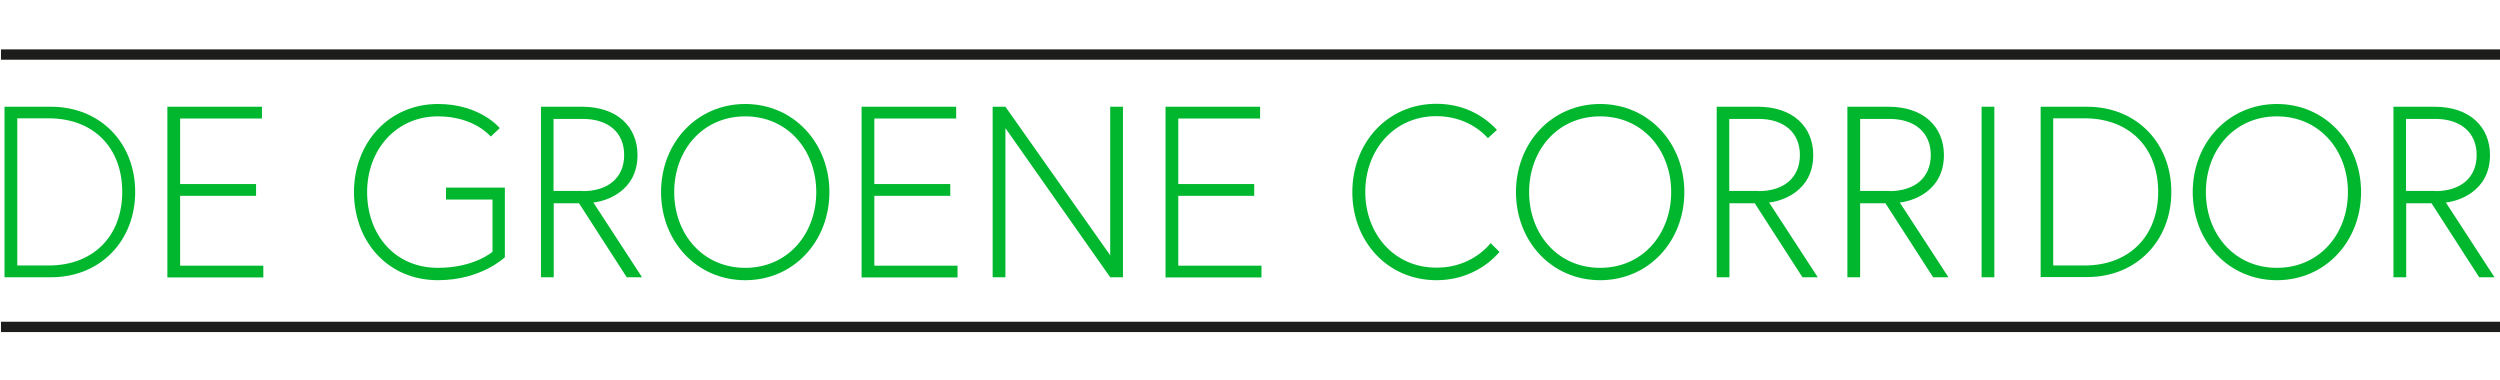 <svg xmlns="http://www.w3.org/2000/svg" xmlns:xlink="http://www.w3.org/1999/xlink" id="Laag_1" x="0px" y="0px" viewBox="0 0 1274.1 193.6" style="enable-background:new 0 0 1274.1 193.6;" xml:space="preserve"><style type="text/css">	.st0{fill:#00B72E;}	.st1{fill:none;stroke:#1D1D1B;stroke-width:5.265;stroke-miterlimit:10;}</style><g>	<g>		<path class="st0" d="M26,54.4c25.1,0,42.9,18.4,42.9,43.4S51.1,141.3,26,141.3H2.3V54.4H26z M24.8,135.3c22.8,0,37.5-15,37.5-37.5   c0-22.5-14.6-37.5-37.5-37.5h-16v75H24.8z"></path>		<path class="st0" d="M91.8,93.8h38.7v6H91.8v35.6h42.4v6H85.3V54.4h48.2v6H91.8V93.8z"></path>		<path class="st0" d="M227.3,95.6h30v35.5c0,0-12,11.7-34.1,11.7c-25.7,0-42.8-19.9-42.8-44.9s17.7-44.9,42.8-44.9   c21.6,0,31.5,12.3,31.5,12.3l-4.6,4.3c0,0-8.3-10.3-26.9-10.3c-21.3,0-36.1,17-36.1,38.6c0,21.6,14,38.6,36.1,38.6   c18.6,0,27.8-8.2,27.8-8.2v-26.6h-23.7V95.6z"></path>		<path class="st0" d="M275.7,54.4h21c17.9,0,28.2,10.3,28.2,24.6c0,18.7-16.4,23.6-22.5,24.2l24.8,38.1h-7.8l-24.3-37.7h-12.9v37.7   h-6.5V54.4z M297,97.4c13,0,21.1-6.9,21.1-18.4S310,60.6,297,60.6h-14.9v36.7H297z"></path>		<path class="st0" d="M336.9,97.9c0-25.1,18.2-44.9,42.9-44.9c24.7,0,42.9,19.9,42.9,44.9s-18.1,44.9-42.9,44.9   C355,142.8,336.9,122.9,336.9,97.9z M343.6,97.9c0,21.3,14.5,38.6,36.2,38.6c21.7,0,36.2-17.3,36.2-38.6   c0-21.3-14.5-38.6-36.2-38.6C358.1,59.3,343.6,76.5,343.6,97.9z"></path>		<path class="st0" d="M445.6,93.8h38.7v6h-38.7v35.6H488v6h-48.9V54.4h48.2v6h-41.7V93.8z"></path>		<path class="st0" d="M512.4,54.4l53.4,75.7V54.4h6.5v86.9h-6.5l-53.4-76v76h-6.5V54.4H512.4z"></path>		<path class="st0" d="M600.5,93.8h38.7v6h-38.7v35.6h42.4v6H594V54.4h48.2v6h-41.7V93.8z"></path>		<path class="st0" d="M759.7,123.9l4.5,4.5c-7.6,8.8-19,14.4-32.1,14.4c-25.1,0-42.9-19.9-42.9-44.9S707,52.9,732,52.9   c12.7,0,23.3,5.1,30.9,13.3l-4.6,4.2c-6.3-6.9-15.5-11.2-26.3-11.2c-21.6,0-36.2,17.3-36.2,38.6c0,21.3,14.6,38.6,36.2,38.6   C743.6,136.5,753.5,131.4,759.7,123.9z"></path>		<path class="st0" d="M772.6,97.9c0-25.1,18.2-44.9,42.9-44.9s42.9,19.9,42.9,44.9s-18.1,44.9-42.9,44.9   C790.7,142.8,772.6,122.9,772.6,97.9z M779.3,97.9c0,21.3,14.5,38.6,36.2,38.6c21.7,0,36.2-17.3,36.2-38.6   c0-21.3-14.5-38.6-36.2-38.6C793.8,59.3,779.3,76.5,779.3,97.9z"></path>		<path class="st0" d="M874.9,54.4h21c17.9,0,28.2,10.3,28.2,24.6c0,18.7-16.4,23.6-22.5,24.2l24.8,38.1h-7.8l-24.3-37.7h-12.9v37.7   h-6.5V54.4z M896.2,97.4c13,0,21.1-6.9,21.1-18.4s-8.2-18.4-21.1-18.4h-14.9v36.7H896.2z"></path>		<path class="st0" d="M941.5,54.4h21c17.9,0,28.2,10.3,28.2,24.6c0,18.7-16.4,23.6-22.5,24.2l24.8,38.1h-7.8l-24.3-37.7H948v37.7   h-6.5V54.4z M962.9,97.4c13,0,21.1-6.9,21.1-18.4s-8.2-18.4-21.1-18.4H948v36.7H962.9z"></path>		<path class="st0" d="M1009.9,54.4h6.5v86.9h-6.5V54.4z"></path>		<path class="st0" d="M1063.7,54.4c25.1,0,42.9,18.4,42.9,43.4s-17.9,43.4-42.9,43.4h-23.7V54.4H1063.7z M1062.4,135.3   c22.8,0,37.5-15,37.5-37.5c0-22.5-14.6-37.5-37.5-37.5h-16v75H1062.4z"></path>		<path class="st0" d="M1117.5,97.9c0-25.1,18.2-44.9,42.9-44.9s42.9,19.9,42.9,44.9s-18.1,44.9-42.9,44.9   C1135.6,142.8,1117.5,122.9,1117.5,97.9z M1124.2,97.9c0,21.3,14.5,38.6,36.2,38.6c21.7,0,36.2-17.3,36.2-38.6   c0-21.3-14.5-38.6-36.2-38.6C1138.7,59.3,1124.2,76.5,1124.2,97.9z"></path>		<path class="st0" d="M1219.8,54.4h21c17.9,0,28.2,10.3,28.2,24.6c0,18.7-16.4,23.6-22.5,24.2l24.8,38.1h-7.8l-24.3-37.7h-12.9   v37.7h-6.5V54.4z M1241.1,97.4c13,0,21.1-6.9,21.1-18.4s-8.2-18.4-21.1-18.4h-14.9v36.7H1241.1z"></path>	</g>	<line class="st1" x1="0.5" y1="166.6" x2="1274.1" y2="166.6"></line>	<line class="st1" x1="0.5" y1="27.8" x2="1274.1" y2="27.8"></line></g></svg>